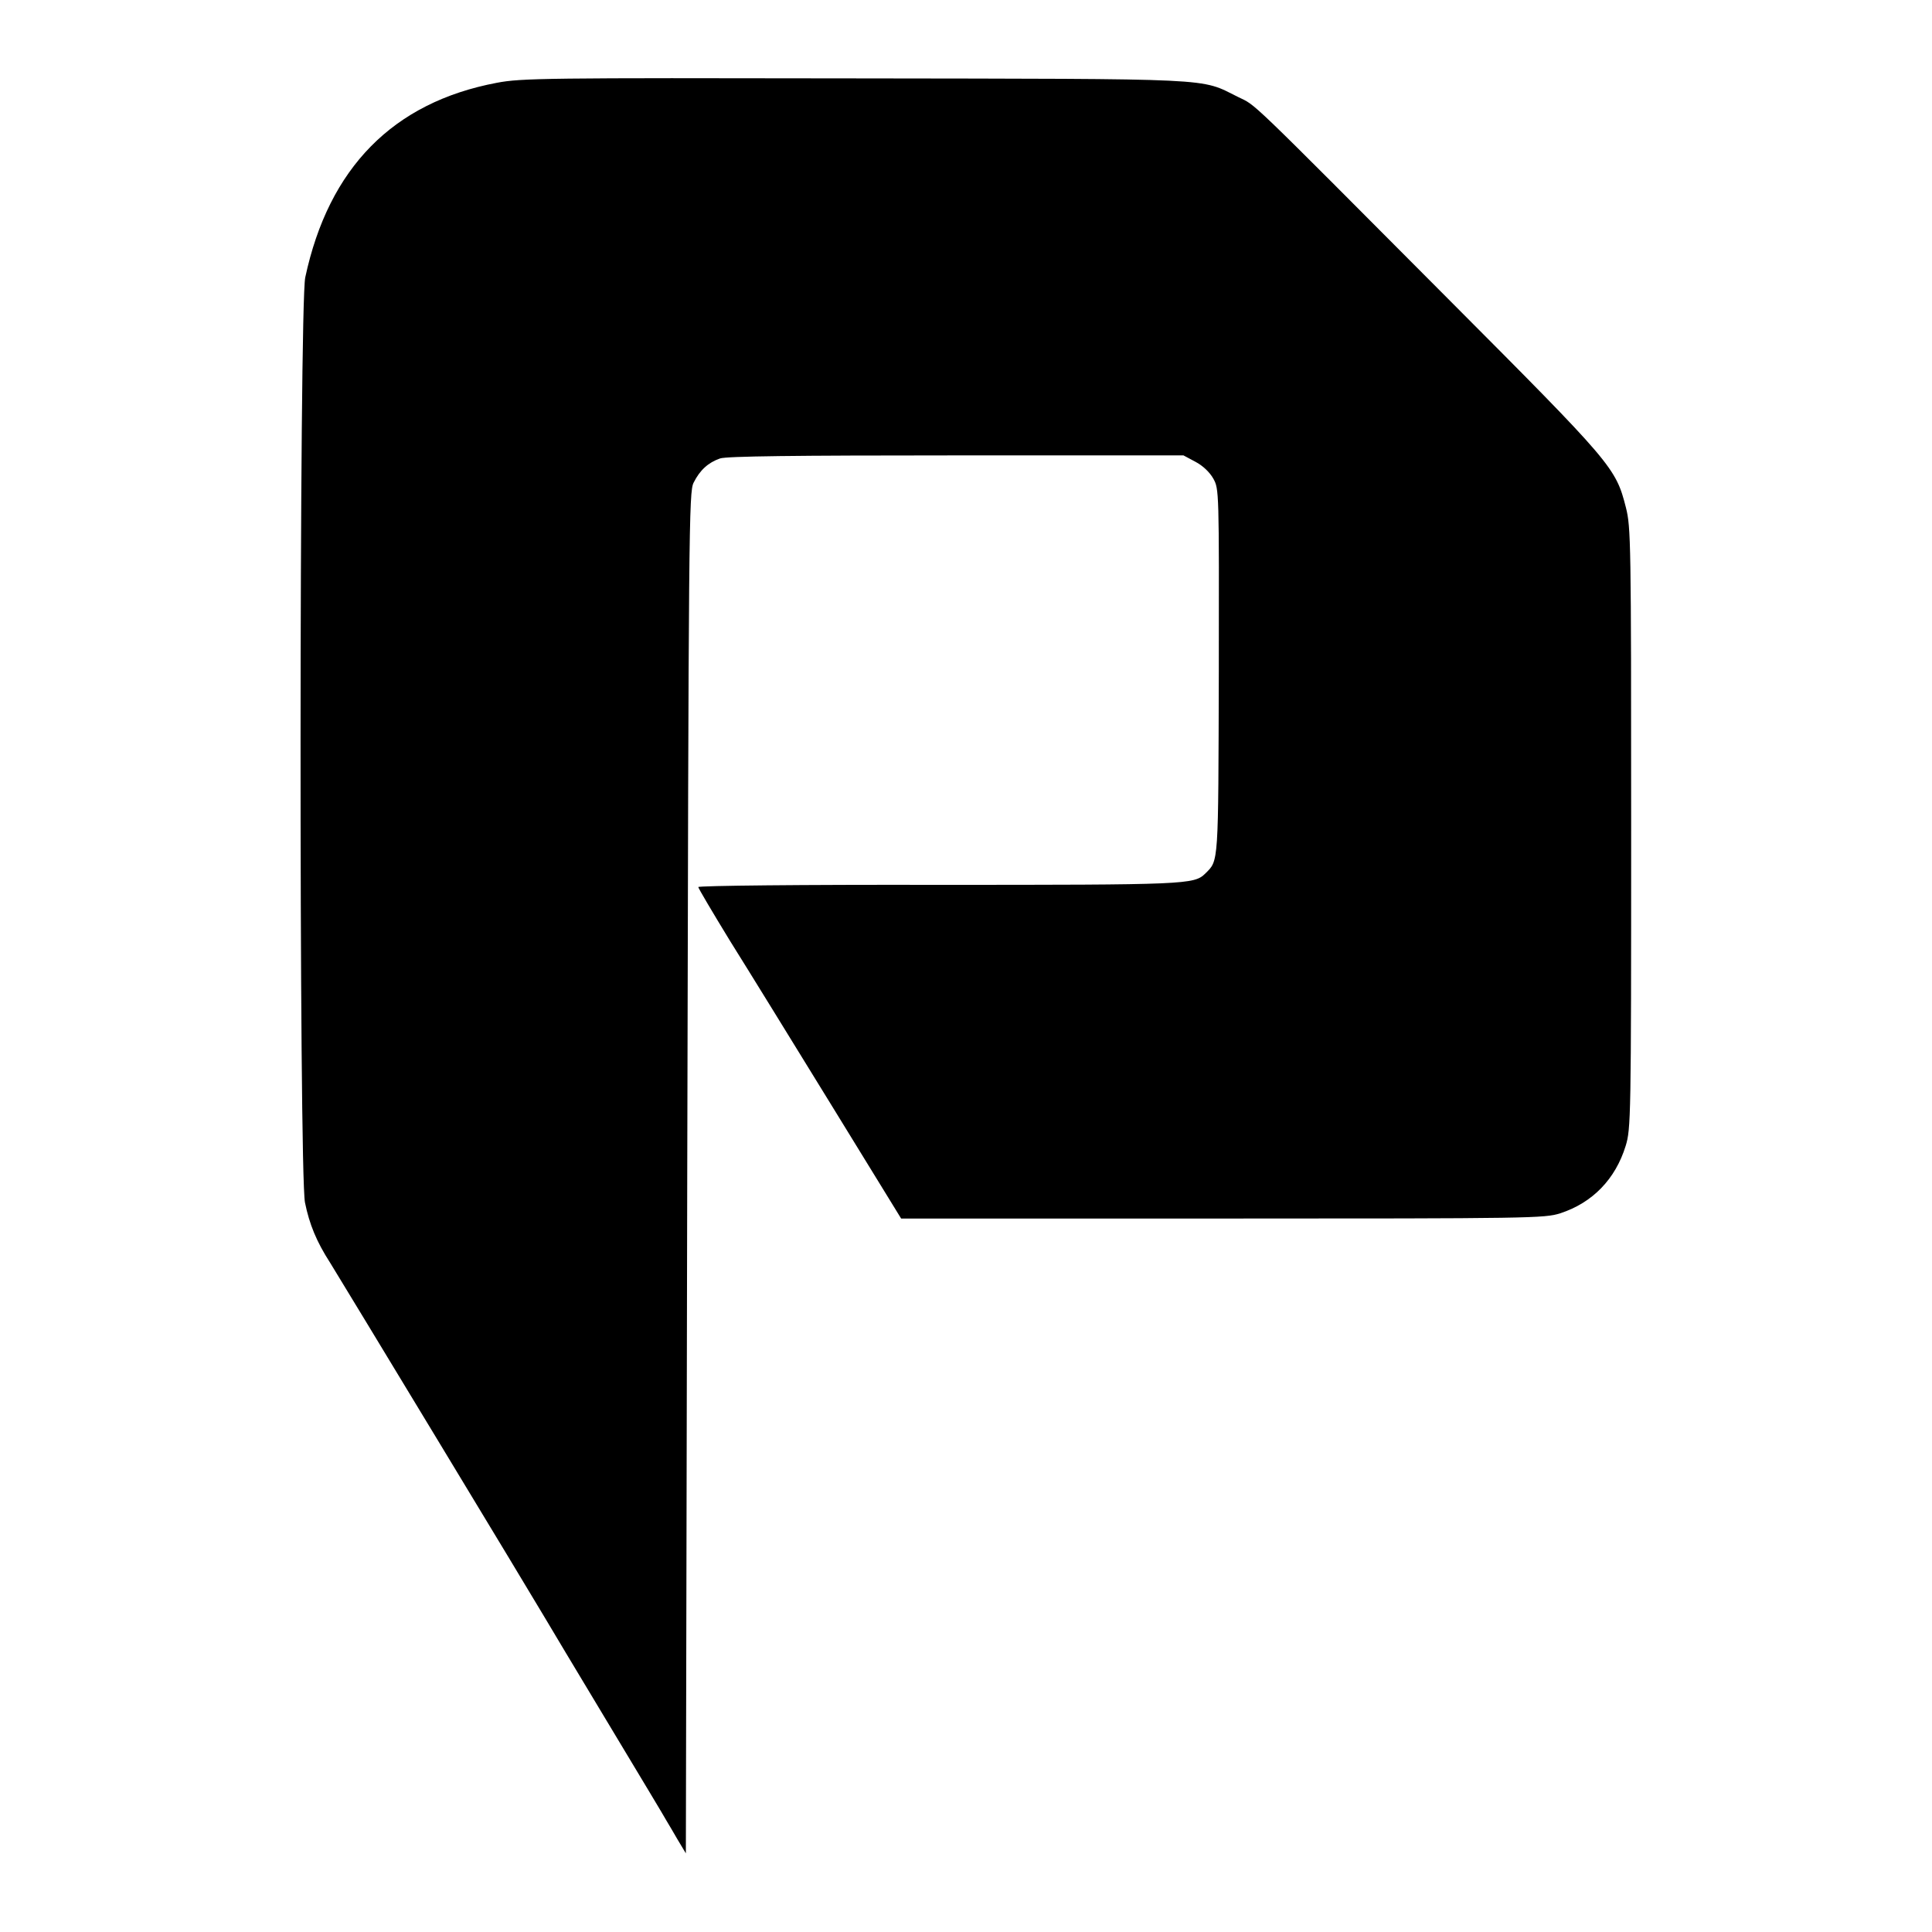 <svg version="1" xmlns="http://www.w3.org/2000/svg" width="933.333" height="933.333" viewBox="0 0 700 700"><path d="M180 30c-37.6 7.1-60.9 30.8-69.4 70.5-2.2 10.2-2.3 324.1-.1 335.2 1.6 7.9 4.2 14.2 9.1 21.8 3.2 5.1 73.9 121.9 77.8 128.6 1.2 2 11.3 19 22.6 37.7 11.3 18.8 21 34.9 21.5 35.9.6 1 2.4 4 4 6.8l3 5L249 425c.5-235.1.6-246.7 2.3-250.1 2.3-4.6 5.3-7.3 9.6-8.8 2.5-.8 26.3-1.1 85.7-1.1h82.2l4.3 2.3c2.7 1.4 5.2 3.8 6.5 6.1 2.1 3.8 2.1 4.2 2 69.9-.2 70.6 0 68.3-4.9 73.2-4.1 4-6.7 4.1-96.9 4.1-49.1-.1-86.8.3-86.8.8 0 .4 5.2 9.2 11.5 19.5 6.4 10.2 22.9 37 36.8 59.6l25.2 41H443c111.7 0 116.7-.1 122.3-1.9 11.7-3.8 20-12.4 23.7-24.4 1.9-6.2 2-9.7 2-115.1 0-103.7-.1-109.1-1.9-116.2-3.7-14.5-4.7-15.7-64.5-75.7-74.3-74.6-69.2-69.7-76.1-73.1-13.9-6.9-6.2-6.5-139-6.7-111.9-.2-120.6-.1-129.5 1.6z"/></svg>